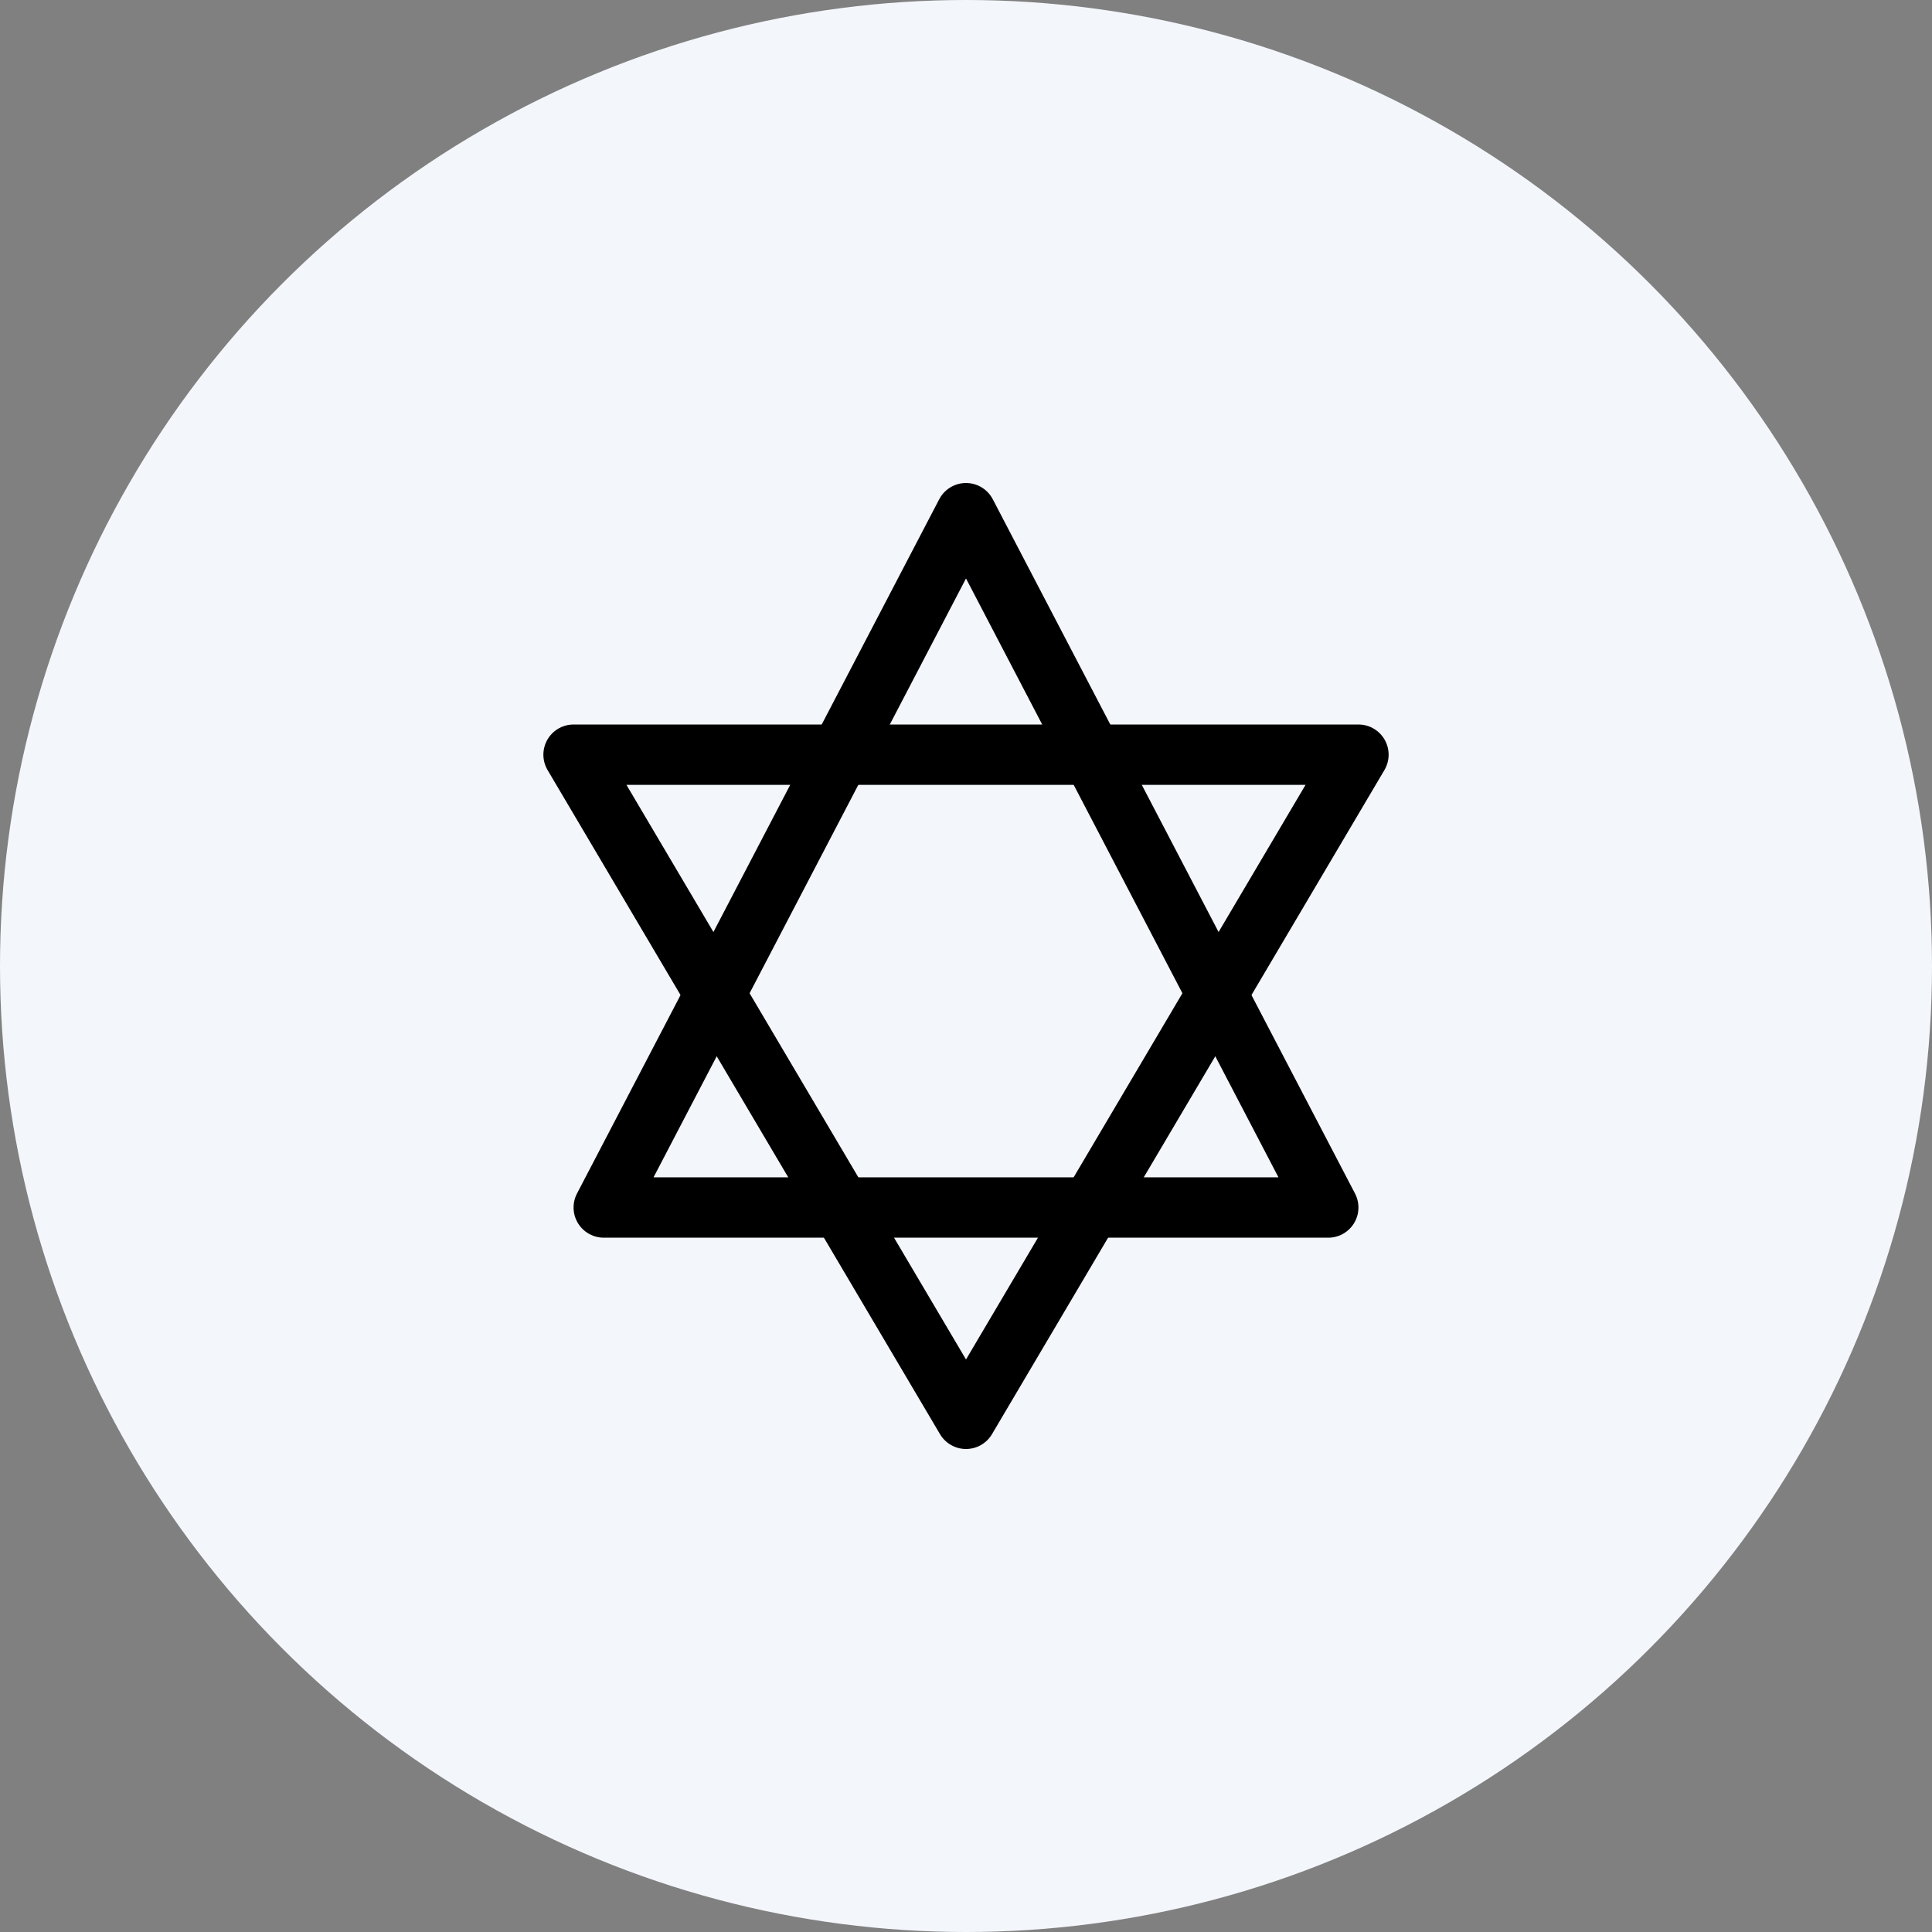 <?xml version="1.0" encoding="UTF-8"?> <svg xmlns="http://www.w3.org/2000/svg" width="64" height="64" viewBox="0 0 64 64" fill="none"><rect x="0" y="0" width="64" height="64" fill="#808080" stroke="none"/><circle cx="32" cy="32" r="32" fill="#F3F6FB"></circle><path d="M45 25H19L32 47L45 25Z" stroke="black" stroke-width="2" stroke-linecap="round" stroke-linejoin="round"></path><path d="M44 40H20L32 17L44 40Z" stroke="black" stroke-width="2" stroke-linecap="round" stroke-linejoin="round"></path></svg> 